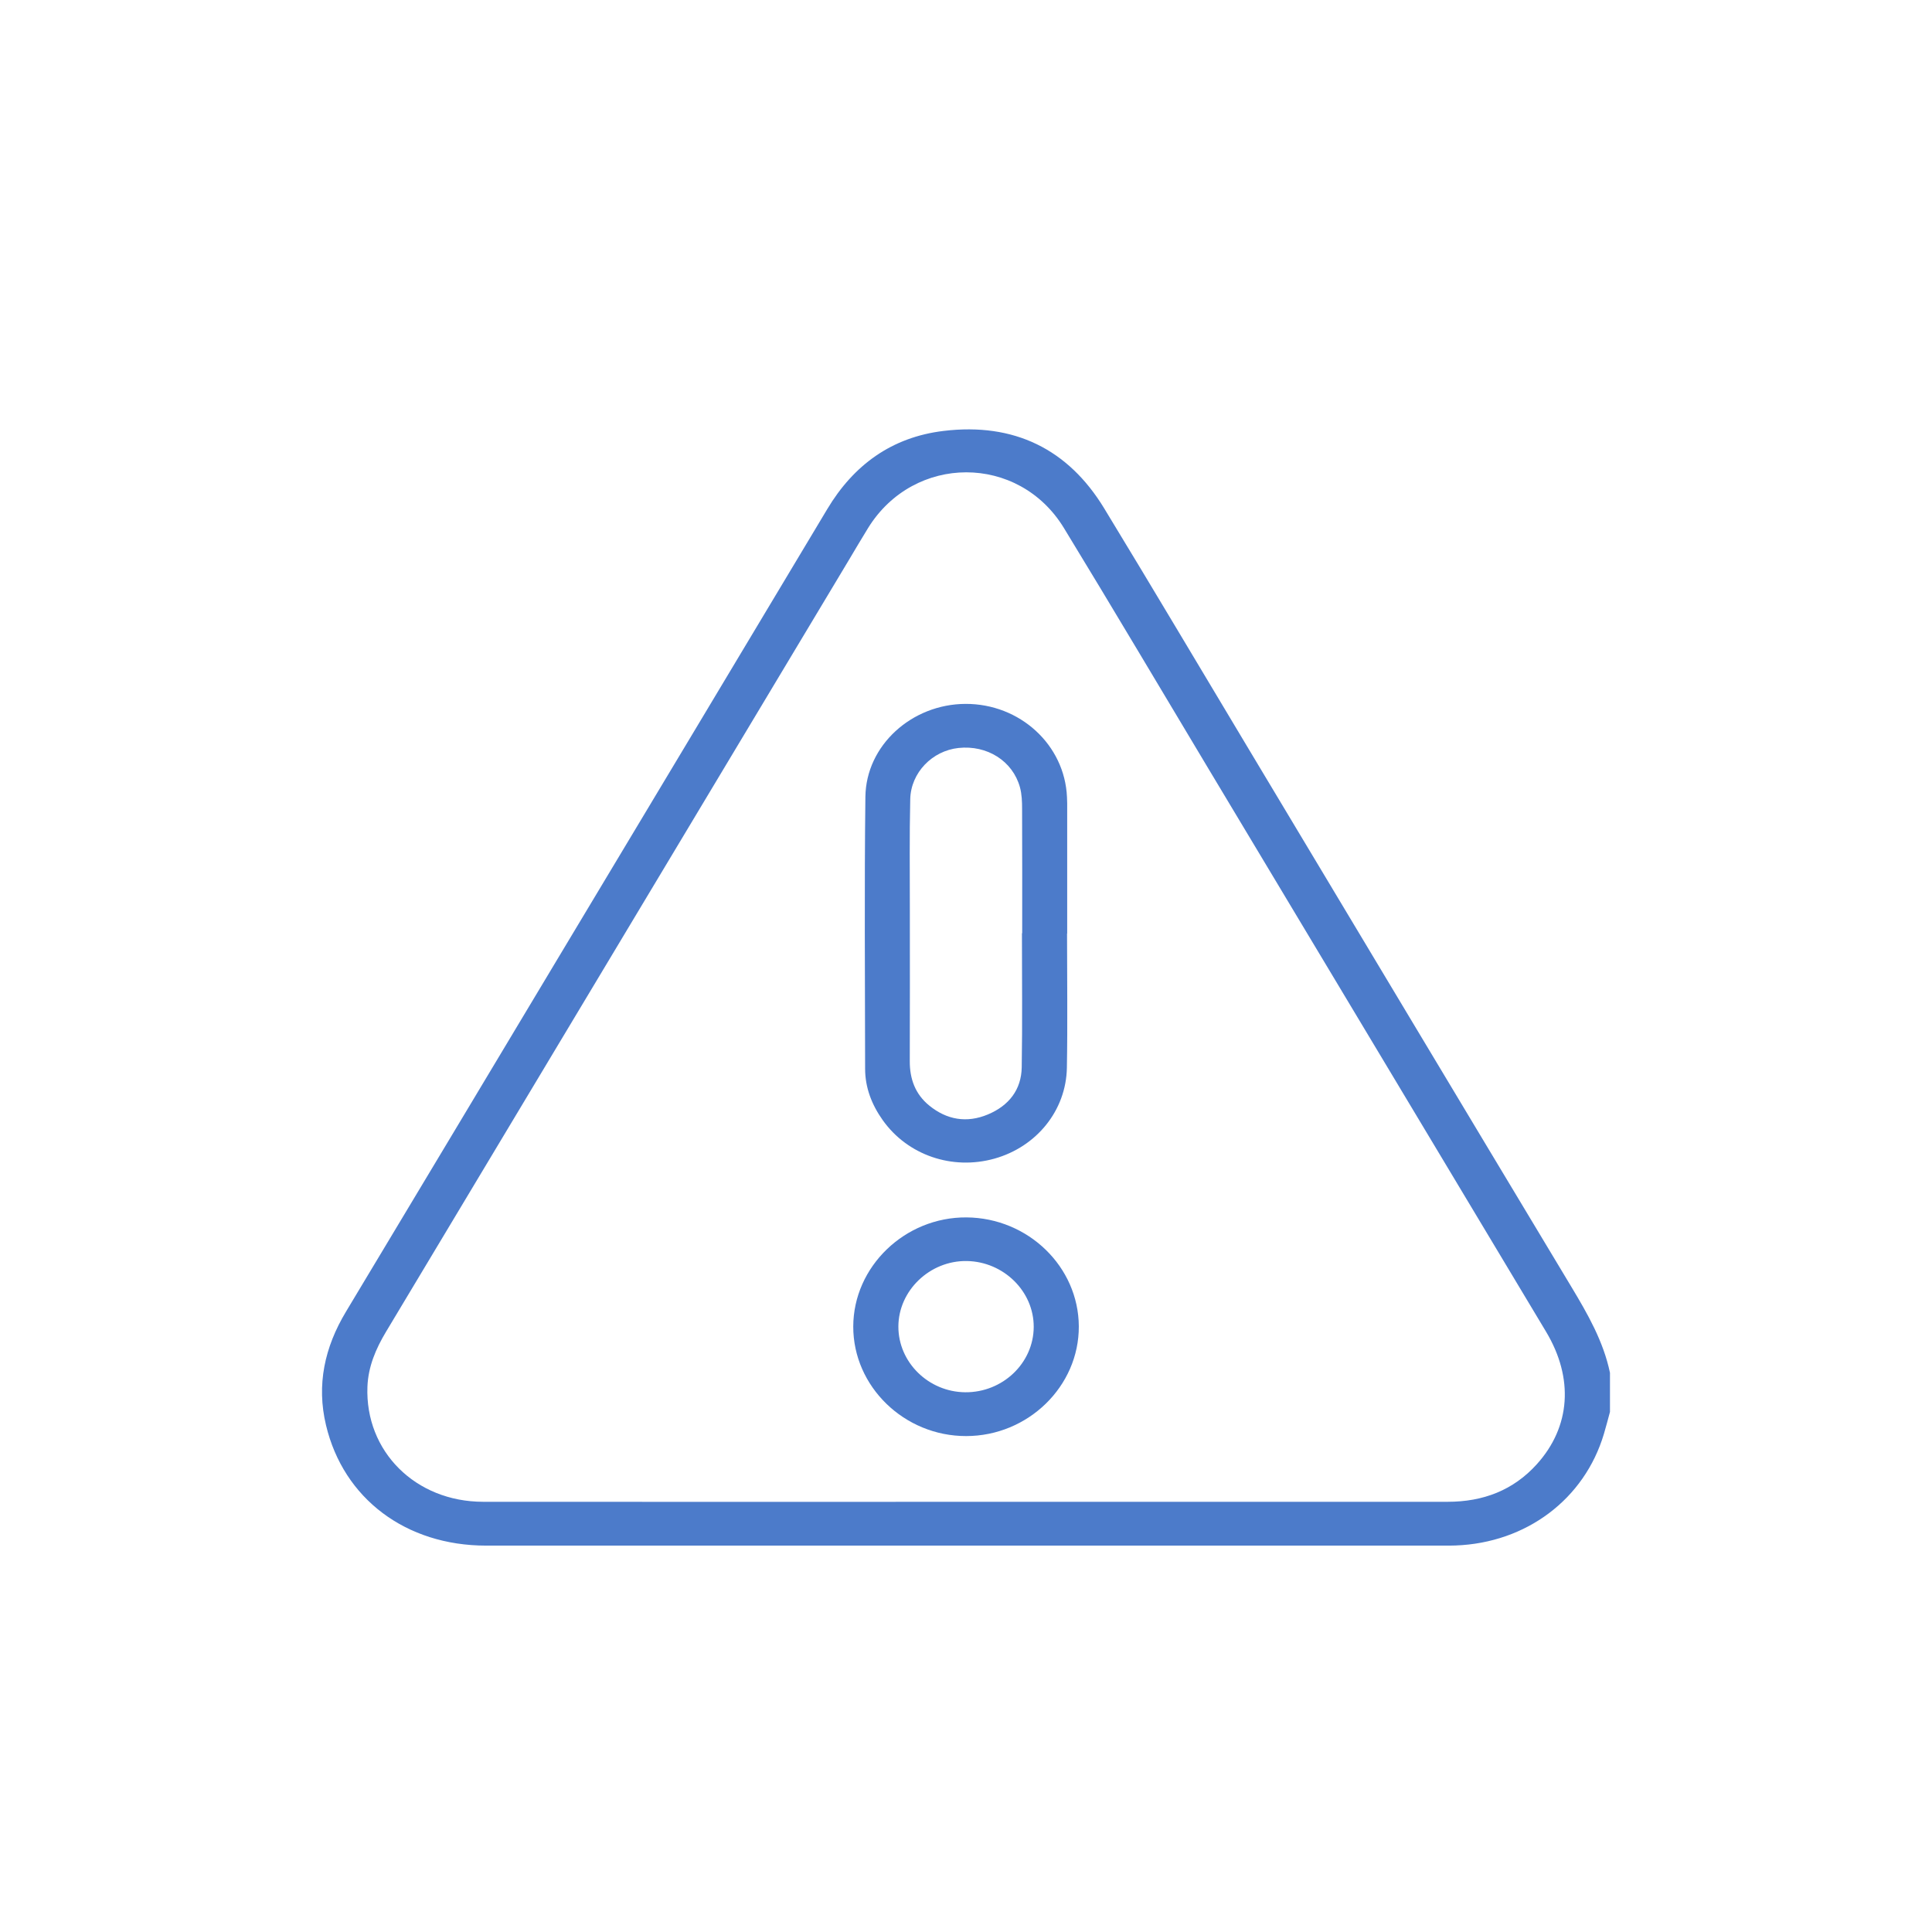 <svg width="120" height="120" viewBox="0 0 120 120" fill="none" xmlns="http://www.w3.org/2000/svg">
<path d="M100 87.69C99.875 88.147 99.758 88.605 99.622 89.061C98.414 93.117 94.803 95.831 90.407 95.993C90.198 96.001 89.992 96.001 89.783 96.001C69.921 96.001 50.059 96.003 30.196 96.001C25.212 96.001 21.336 93.087 20.249 88.522C19.649 86.011 20.163 83.674 21.491 81.467C25.84 74.231 30.178 66.988 34.519 59.748C40.142 50.372 45.771 40.996 51.386 31.616C53.016 28.893 55.373 27.153 58.612 26.765C62.987 26.238 66.343 27.895 68.579 31.568C71.607 36.543 74.575 41.551 77.571 46.545C84.239 57.667 90.902 68.792 97.587 79.906C98.61 81.607 99.591 83.312 99.998 85.266V87.692L100 87.69ZM59.923 93.279C69.921 93.279 79.919 93.277 89.917 93.279C92.117 93.279 93.995 92.566 95.458 90.942C97.554 88.617 97.761 85.604 96.028 82.714C89.046 71.066 82.058 59.418 75.074 47.772C72.079 42.776 69.113 37.764 66.08 32.793C63.265 28.178 56.773 28.194 53.924 32.787C53.509 33.457 53.112 34.138 52.707 34.814C43.129 50.783 33.557 66.751 23.979 82.714C23.34 83.779 22.87 84.887 22.822 86.129C22.668 90.144 25.803 93.275 30.006 93.279C39.979 93.287 49.95 93.281 59.923 93.281V93.279Z" fill="#4C7BCA"/>
<path d="M66.276 57.99C66.276 60.767 66.316 63.545 66.266 66.321C66.218 68.982 64.375 71.234 61.766 71.965C59.138 72.7 56.366 71.748 54.824 69.569C54.145 68.612 53.736 67.556 53.734 66.386C53.728 60.756 53.684 55.125 53.751 49.497C53.788 46.292 56.636 43.732 59.969 43.72C63.35 43.708 66.13 46.261 66.272 49.505C66.279 49.631 66.285 49.758 66.285 49.884C66.285 52.585 66.285 55.287 66.285 57.988C66.281 57.988 66.279 57.988 66.274 57.988L66.276 57.99ZM63.477 57.966C63.477 57.966 63.486 57.966 63.49 57.966C63.49 55.392 63.496 52.818 63.484 50.245C63.484 49.793 63.469 49.327 63.35 48.896C62.897 47.262 61.311 46.267 59.533 46.458C57.909 46.632 56.575 47.984 56.537 49.637C56.483 51.907 56.514 54.179 56.512 56.449C56.512 59.604 56.521 62.757 56.508 65.912C56.504 67.01 56.844 67.957 57.717 68.668C58.804 69.553 60.044 69.772 61.359 69.221C62.668 68.674 63.438 67.68 63.461 66.293C63.507 63.519 63.475 60.742 63.475 57.966H63.477Z" fill="#4C7BCA"/>
<path d="M60.008 89.197C56.166 89.201 52.991 86.119 52.997 82.395C53.003 78.671 56.207 75.585 60.035 75.615C63.861 75.646 66.99 78.681 67.007 82.383C67.023 86.107 63.853 89.195 60.008 89.197ZM59.952 86.476C62.277 86.496 64.197 84.665 64.206 82.418C64.214 80.21 62.34 78.363 60.052 78.325C57.758 78.287 55.804 80.156 55.8 82.395C55.794 84.613 57.668 86.456 59.952 86.476Z" fill="#4C7BCA"/>
</svg>
